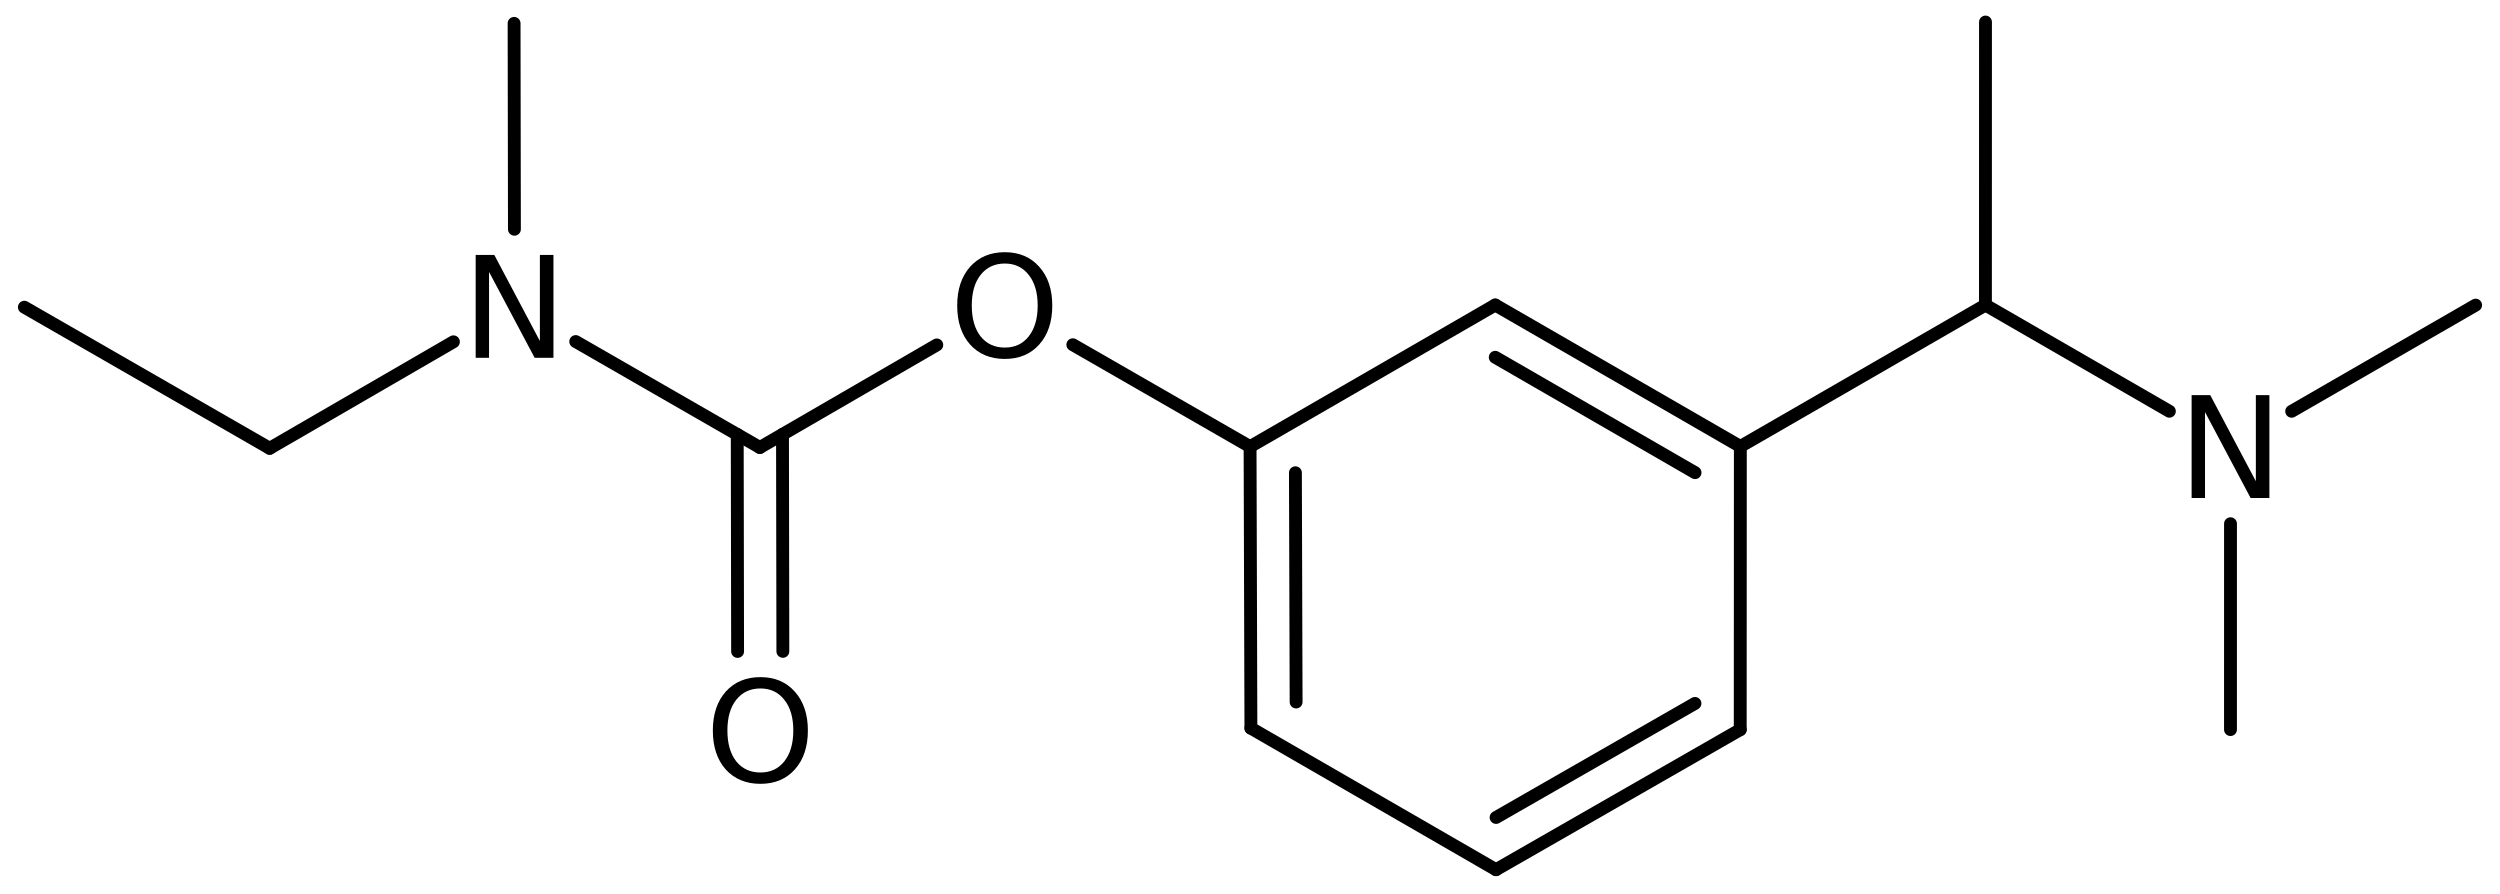 <?xml version='1.0' encoding='UTF-8'?>
<!DOCTYPE svg PUBLIC "-//W3C//DTD SVG 1.1//EN" "http://www.w3.org/Graphics/SVG/1.1/DTD/svg11.dtd">
<svg version='1.2' xmlns='http://www.w3.org/2000/svg' xmlns:xlink='http://www.w3.org/1999/xlink' width='89.751mm' height='32.097mm' viewBox='0 0 89.751 32.097'>
  <desc>Generated by the Chemistry Development Kit (http://github.com/cdk)</desc>
  <g stroke-linecap='round' stroke-linejoin='round' stroke='#000000' stroke-width='.462' fill='#000000'>
    <rect x='.0' y='.0' width='90.0' height='33.0' fill='#FFFFFF' stroke='none'/>
    <g id='mol1' class='mol'>
      <line id='mol1bnd1' class='bond' x1='.875' y1='11.029' x2='9.682' y2='16.094'/>
      <line id='mol1bnd2' class='bond' x1='9.682' y1='16.094' x2='16.278' y2='12.271'/>
      <line id='mol1bnd3' class='bond' x1='18.468' y1='8.23' x2='18.456' y2='.839'/>
      <line id='mol1bnd4' class='bond' x1='20.669' y1='12.262' x2='27.28' y2='16.065'/>
      <g id='mol1bnd5' class='bond'>
        <line x1='28.092' y1='15.594' x2='28.105' y2='23.384'/>
        <line x1='26.467' y1='15.597' x2='26.48' y2='23.387'/>
      </g>
      <line id='mol1bnd6' class='bond' x1='27.28' y1='16.065' x2='33.631' y2='12.383'/>
      <line id='mol1bnd7' class='bond' x1='38.515' y1='12.376' x2='44.878' y2='16.035'/>
      <g id='mol1bnd8' class='bond'>
        <line x1='44.878' y1='16.035' x2='44.908' y2='26.142'/>
        <line x1='46.506' y1='16.972' x2='46.531' y2='25.202'/>
      </g>
      <line id='mol1bnd9' class='bond' x1='44.908' y1='26.142' x2='53.707' y2='31.222'/>
      <g id='mol1bnd10' class='bond'>
        <line x1='53.707' y1='31.222' x2='62.475' y2='26.195'/>
        <line x1='53.71' y1='29.347' x2='60.85' y2='25.253'/>
      </g>
      <line id='mol1bnd11' class='bond' x1='62.475' y1='26.195' x2='62.479' y2='16.029'/>
      <g id='mol1bnd12' class='bond'>
        <line x1='62.479' y1='16.029' x2='53.68' y2='10.949'/>
        <line x1='60.853' y1='16.968' x2='53.68' y2='12.827'/>
      </g>
      <line id='mol1bnd13' class='bond' x1='44.878' y1='16.035' x2='53.68' y2='10.949'/>
      <line id='mol1bnd14' class='bond' x1='62.479' y1='16.029' x2='71.278' y2='10.951'/>
      <line id='mol1bnd15' class='bond' x1='71.278' y1='10.951' x2='71.28' y2='.791'/>
      <line id='mol1bnd16' class='bond' x1='71.278' y1='10.951' x2='77.881' y2='14.764'/>
      <line id='mol1bnd17' class='bond' x1='82.272' y1='14.765' x2='88.876' y2='10.954'/>
      <line id='mol1bnd18' class='bond' x1='80.076' y1='18.802' x2='80.075' y2='26.192'/>
      <path id='mol1atm3' class='atom' d='M17.077 9.153h.669l1.636 3.09v-3.09h.487v3.692h-.675l-1.637 -3.083v3.083h-.48v-3.692z' stroke='none'/>
      <path id='mol1atm6' class='atom' d='M27.3 24.716q-.547 .0 -.87 .408q-.316 .401 -.316 1.101q.0 .699 .316 1.107q.323 .401 .87 .401q.541 -.0 .858 -.401q.322 -.408 .322 -1.107q.0 -.7 -.322 -1.101q-.317 -.408 -.858 -.408zM27.3 24.309q.773 -.0 1.235 .523q.468 .523 .468 1.393q.0 .875 -.468 1.398q-.462 .517 -1.235 .517q-.778 .0 -1.247 -.517q-.462 -.523 -.462 -1.398q.0 -.87 .462 -1.393q.469 -.523 1.247 -.523z' stroke='none'/>
      <path id='mol1atm7' class='atom' d='M36.073 9.461q-.547 .0 -.869 .408q-.317 .401 -.317 1.101q.0 .699 .317 1.107q.322 .401 .869 .401q.542 .0 .858 -.401q.322 -.408 .322 -1.107q.0 -.7 -.322 -1.101q-.316 -.408 -.858 -.408zM36.073 9.054q.773 -.0 1.235 .523q.469 .523 .469 1.393q-.0 .876 -.469 1.399q-.462 .517 -1.235 .517q-.778 -.0 -1.246 -.517q-.463 -.523 -.463 -1.399q.0 -.87 .463 -1.393q.468 -.523 1.246 -.523z' stroke='none'/>
      <path id='mol1atm16' class='atom' d='M78.68 14.186h.669l1.637 3.09v-3.09h.486v3.692h-.675l-1.636 -3.083v3.083h-.481v-3.692z' stroke='none'/>
    </g>
  </g>
</svg>
